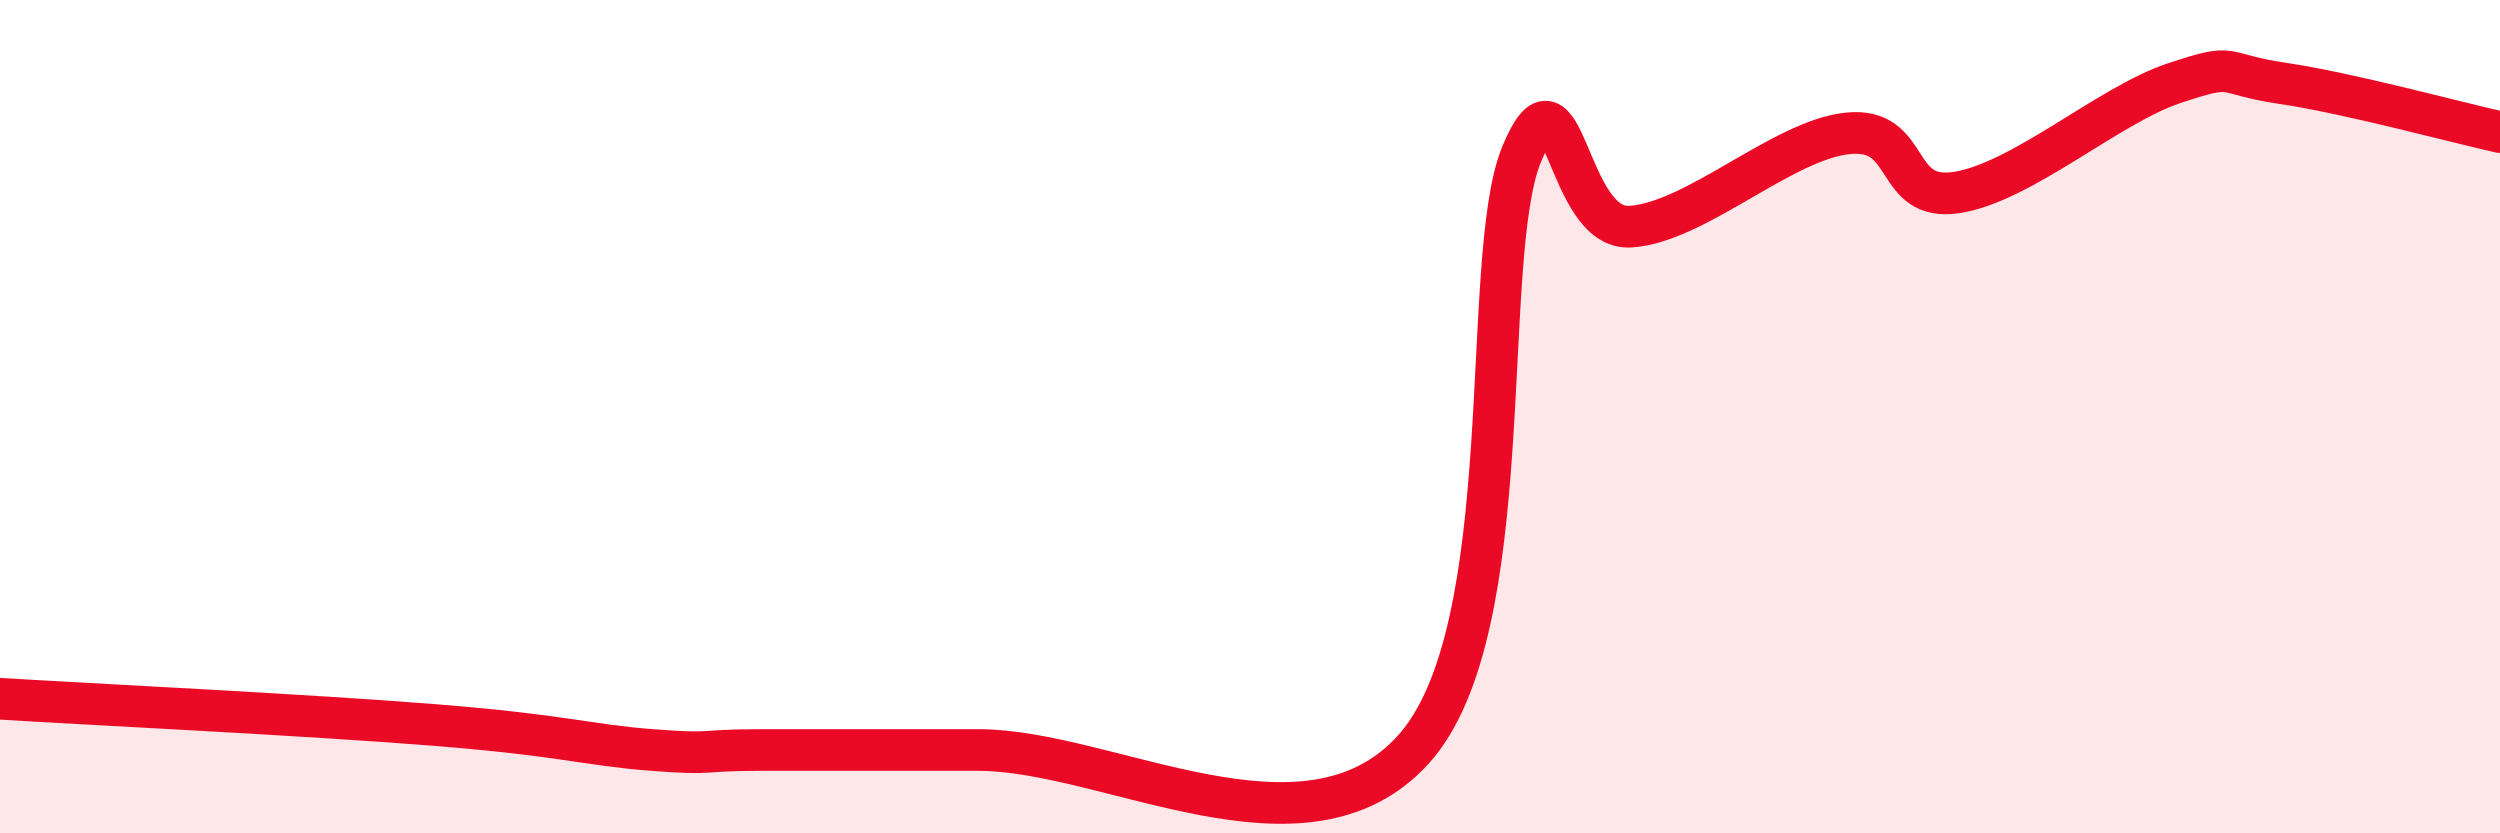 
    <svg width="60" height="20" viewBox="0 0 60 20" xmlns="http://www.w3.org/2000/svg">
      <path
        d="M 0,16.77 C 2.09,16.9 7.3,17.15 10.43,17.4 C 13.56,17.65 14.08,17.88 15.65,18 C 17.22,18.12 16.69,18 18.26,18 C 19.83,18 20.35,18 23.48,18 C 26.61,18 31.3,20.86 33.91,18 C 36.52,15.14 35.48,6.21 36.52,3.7 C 37.56,1.19 37.56,5.54 39.13,5.44 C 40.7,5.34 42.78,3.36 44.35,3.2 C 45.92,3.04 45.4,4.86 46.96,4.62 C 48.52,4.38 50.61,2.52 52.17,2 C 53.73,1.48 53.21,1.77 54.78,2 C 56.35,2.23 58.96,2.94 60,3.17L60 20L0 20Z"
        fill="#EB0A25"
        opacity="0.1"
        stroke-linecap="round"
        stroke-linejoin="round"
      />
      <path
        d="M 0,16.77 C 2.09,16.9 7.3,17.15 10.43,17.4 C 13.56,17.65 14.08,17.88 15.65,18 C 17.22,18.12 16.69,18 18.26,18 C 19.83,18 20.35,18 23.48,18 C 26.61,18 31.3,20.86 33.91,18 C 36.52,15.14 35.48,6.21 36.52,3.7 C 37.56,1.19 37.56,5.54 39.13,5.44 C 40.7,5.34 42.78,3.36 44.35,3.2 C 45.92,3.04 45.4,4.86 46.96,4.62 C 48.52,4.38 50.61,2.52 52.17,2 C 53.73,1.48 53.21,1.77 54.78,2 C 56.35,2.23 58.96,2.94 60,3.17"
        stroke="#EB0A25"
        stroke-width="1"
        fill="none"
        stroke-linecap="round"
        stroke-linejoin="round"
      />
    </svg>
  